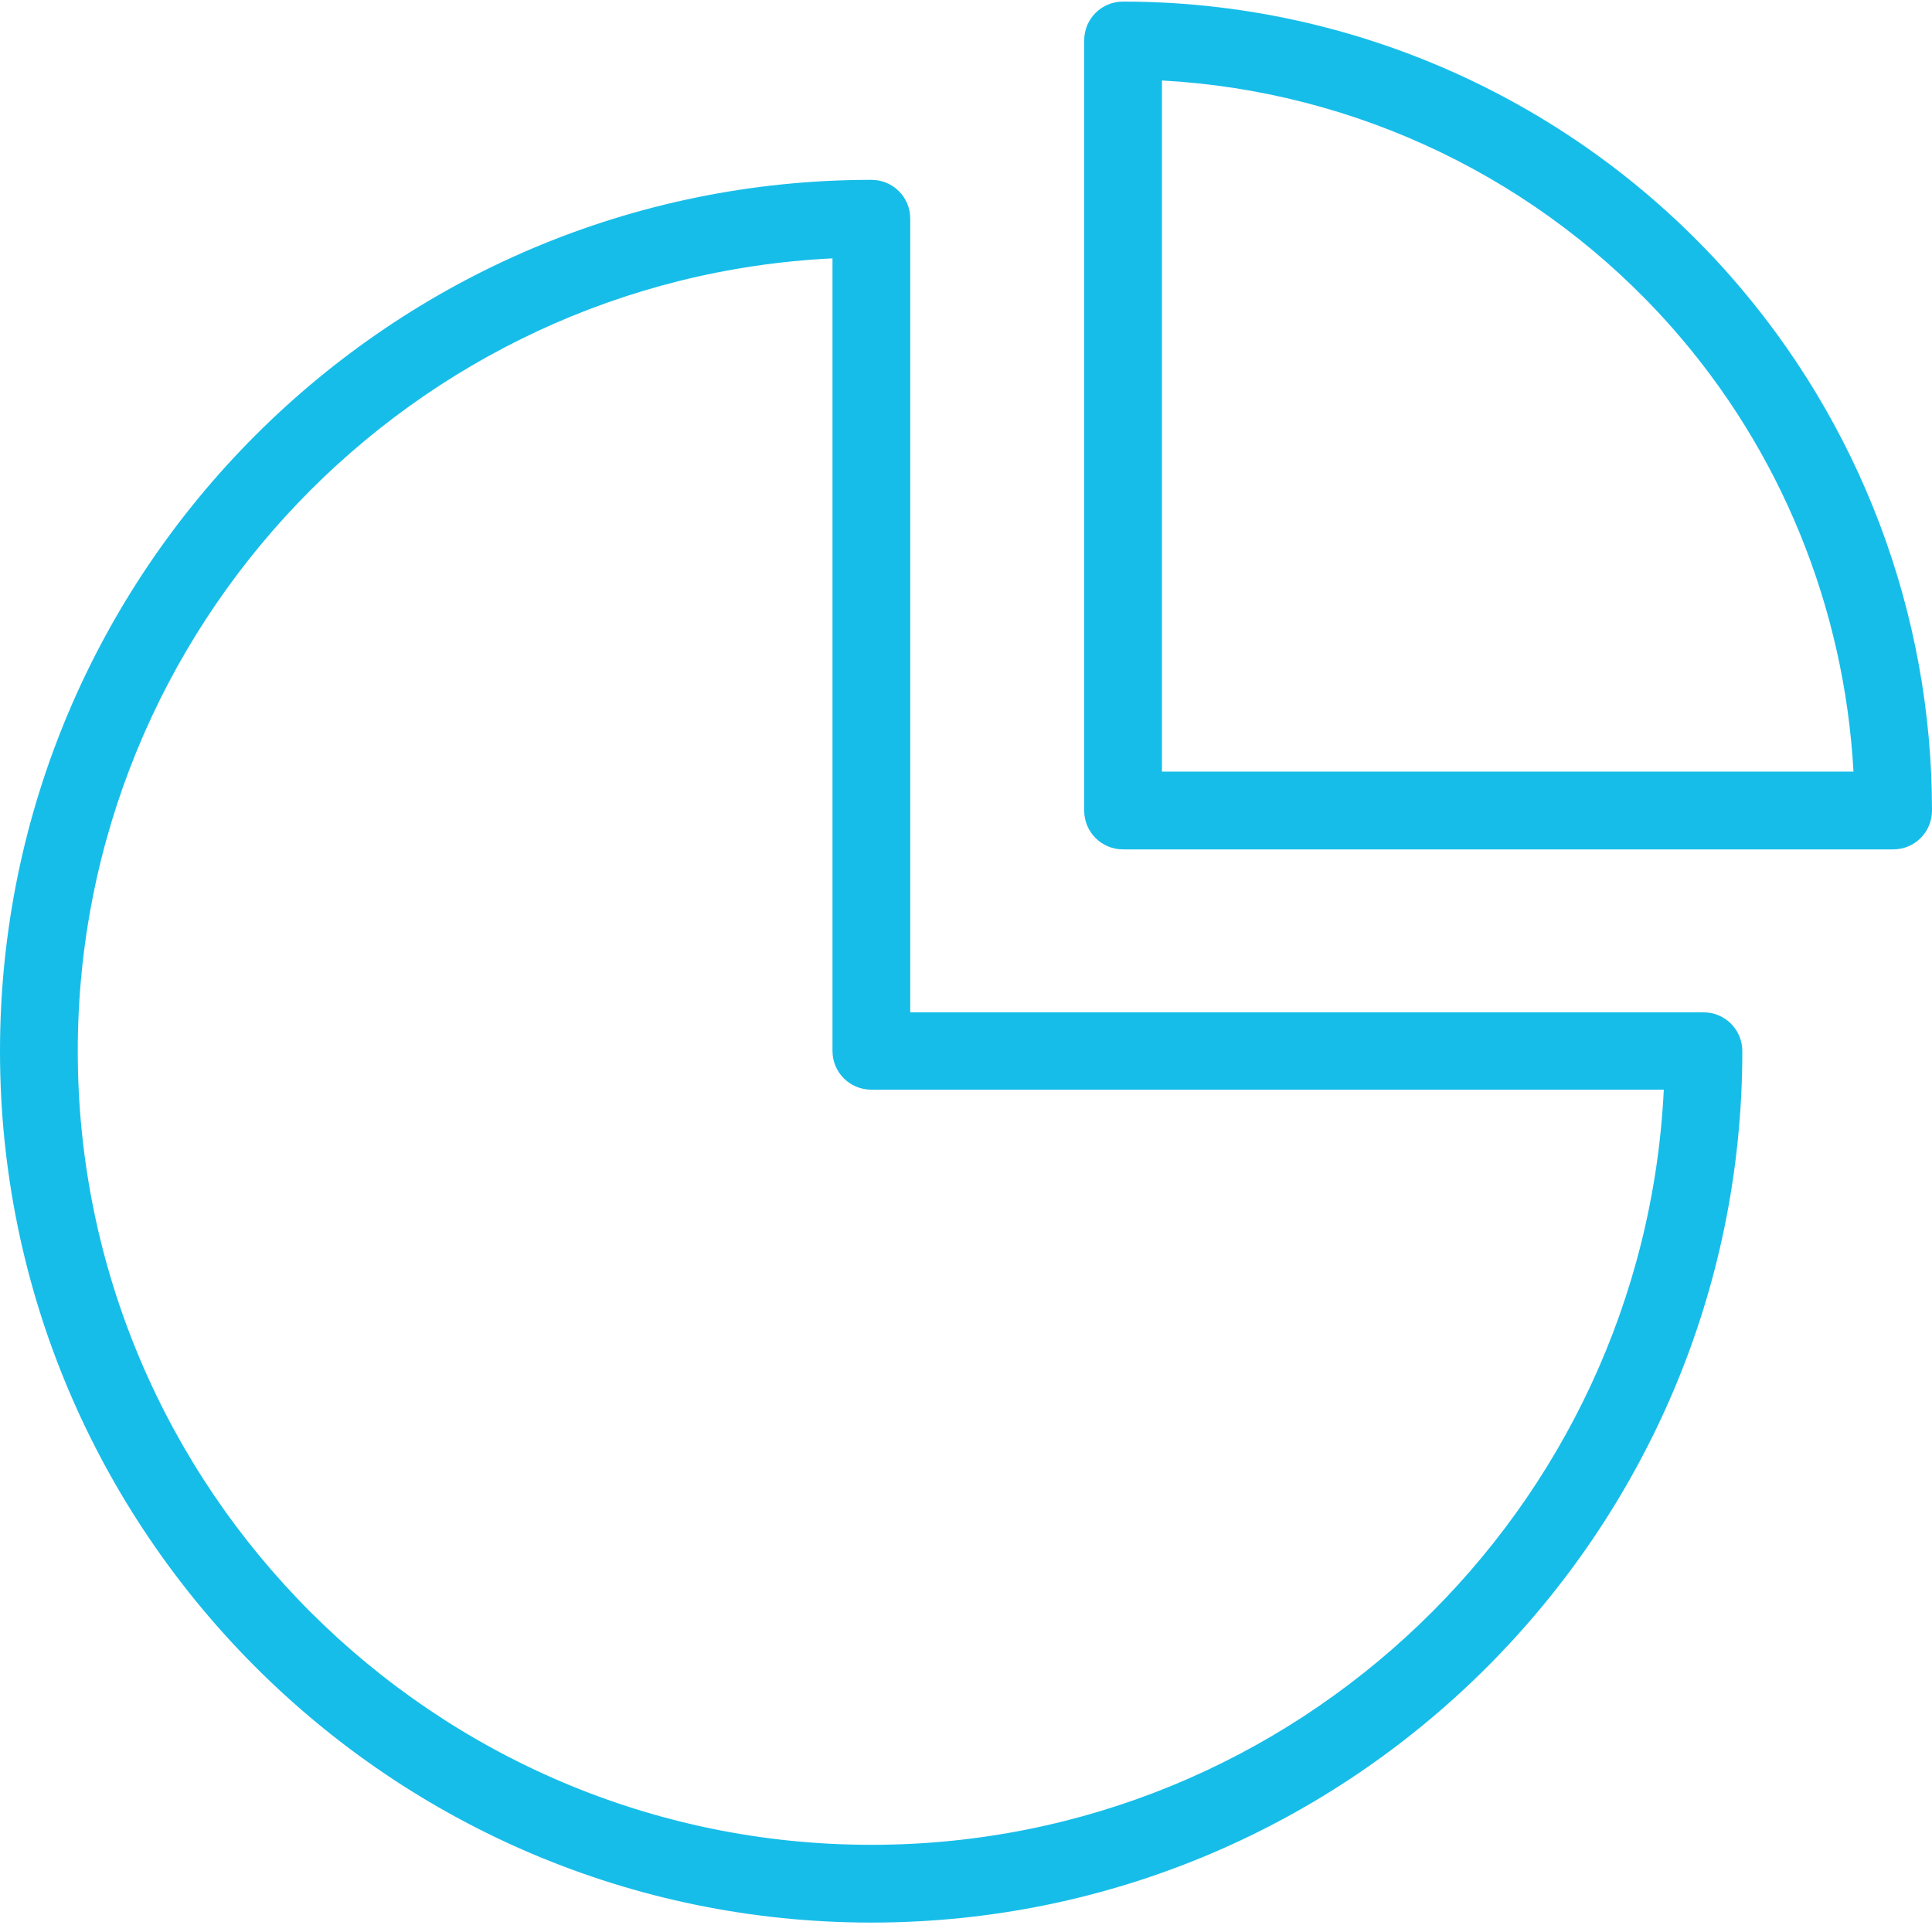 <?xml version="1.0" encoding="UTF-8"?>
<svg width="56px" height="56px" viewBox="0 0 56 56" version="1.1" xmlns="http://www.w3.org/2000/svg" xmlns:xlink="http://www.w3.org/1999/xlink">
    <title>8E9EECC7-8ACA-48D6-960F-21D68A9F65B0</title>
    <g id="Page-1" stroke="none" stroke-width="1" fill="none" fill-rule="evenodd">
        <g id="Homepage" transform="translate(-725, -1697)" fill="#17BDE9" fill-rule="nonzero">
            <g id="Group-10" transform="translate(225, 1697)">
                <g id="Group-11">
                    <g id="icons/dark/syncwithxero" transform="translate(500, 0)">
                        <g id="pie-chart-(1)">
                            <path d="M32.553,0.046 C31.927,0.046 31.426,0.546 31.426,1.172 L31.426,23.493 C31.426,24.119 31.927,24.62 32.553,24.62 L54.873,24.62 C55.499,24.62 56,24.119 56,23.493 C56,17.767 53.917,12.259 50.127,7.967 C45.676,2.937 39.268,0.046 32.553,0.046 Z M33.68,22.366 L33.68,2.333 C39.337,2.641 44.663,5.202 48.442,9.47 C51.618,13.055 53.462,17.608 53.724,22.366 L33.68,22.366 Z" id="Shape"></path>
                            <path d="M50.502,30.47 C50.502,29.844 50.002,29.343 49.376,29.343 L26.384,29.343 L26.384,6.34 C26.384,5.714 25.883,5.213 25.257,5.213 C11.325,5.213 0,16.538 0,30.47 C0,44.39 11.325,55.727 25.257,55.727 C39.189,55.727 50.502,44.39 50.502,30.47 Z M25.257,53.473 C12.577,53.473 2.254,43.15 2.254,30.47 C2.254,18.166 11.963,8.081 24.13,7.489 L24.13,30.459 C24.13,31.085 24.631,31.585 25.257,31.585 L48.226,31.585 C47.634,43.753 37.561,53.473 25.257,53.473 Z" id="Shape"></path>
                        </g>
                    </g>
                </g>
            </g>
        </g>
    </g>
</svg>